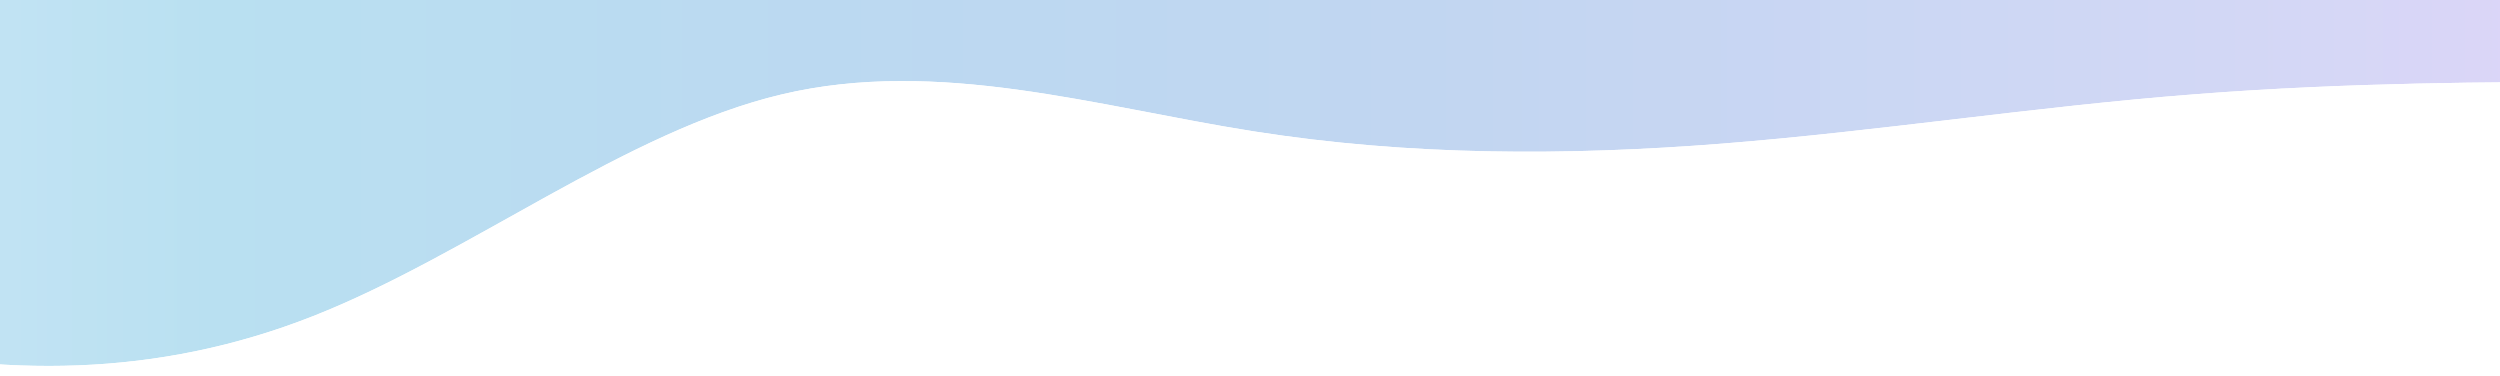 <?xml version="1.0" encoding="UTF-8"?> <svg xmlns="http://www.w3.org/2000/svg" width="1216" height="183" viewBox="0 0 1216 183" fill="none"><g filter="url(#filter0_d_384_46)"><path fill-rule="evenodd" clip-rule="evenodd" d="M1295 37.903H1256.33C1219 37.903 1143 37.903 1067 43.895C989.667 49.886 913.667 61.87 837.667 67.862C761.667 73.854 685.667 73.854 609.667 61.87C533.667 49.886 456.333 25.919 380.333 43.895C304.333 61.87 228.333 121.789 152.333 151.749C76.333 181.708 0.333 181.708 -77 163.732C-153 145.757 -229 109.805 -266.333 91.83L-305 73.854V-34H-266.333C-229 -34 -153 -34 -77 -34C0.333 -34 76.333 -34 152.333 -34C228.333 -34 304.333 -34 380.333 -34C456.333 -34 533.667 -34 609.667 -34C685.667 -34 761.667 -34 837.667 -34C913.667 -34 989.667 -34 1067 -34C1143 -34 1219 -34 1256.33 -34H1295V37.903Z" fill="url(#paint0_linear_384_46)"></path><path d="M-307 -36V75.13L-305.843 75.668L-267.177 93.644C-229.838 111.622 -153.678 147.651 -77.46 165.679L-77.453 165.681C0.177 183.725 76.605 183.751 153.066 153.609C191.222 138.568 229.383 116.005 267.3 95.079C305.304 74.105 343.089 54.759 380.794 45.841C418.453 36.934 456.51 38.402 494.729 43.629C513.838 46.242 532.959 49.791 552.083 53.442C571.192 57.091 590.315 60.843 609.355 63.846C685.557 75.861 761.723 75.855 837.824 69.856C875.869 66.856 913.908 62.357 952.067 57.864C990.239 53.37 1028.53 48.881 1067.15 45.889H1067.16C1143.07 39.904 1219 39.902 1256.33 39.902H1297V-36H-307Z" stroke="white" stroke-width="4"></path></g><defs><filter id="filter0_d_384_46" x="-369" y="-96" width="1728" height="338" filterUnits="userSpaceOnUse" color-interpolation-filters="sRGB"><feFlood flood-opacity="0" result="BackgroundImageFix"></feFlood><feColorMatrix in="SourceAlpha" type="matrix" values="0 0 0 0 0 0 0 0 0 0 0 0 0 0 0 0 0 0 127 0" result="hardAlpha"></feColorMatrix><feOffset dy="2"></feOffset><feGaussianBlur stdDeviation="30"></feGaussianBlur><feComposite in2="hardAlpha" operator="out"></feComposite><feColorMatrix type="matrix" values="0 0 0 0 0.075 0 0 0 0 0.133 0 0 0 0 0.322 0 0 0 0.15 0"></feColorMatrix><feBlend mode="normal" in2="BackgroundImageFix" result="effect1_dropShadow_384_46"></feBlend><feBlend mode="normal" in="SourceGraphic" in2="effect1_dropShadow_384_46" result="shape"></feBlend></filter><linearGradient id="paint0_linear_384_46" x1="-305" y1="71" x2="1295" y2="71" gradientUnits="userSpaceOnUse"><stop stop-color="#DAECFA"></stop><stop offset="0.255" stop-color="#B9E0F1"></stop><stop offset="0.437" stop-color="#BBD9F1"></stop><stop offset="0.623" stop-color="#C1D6F1"></stop><stop offset="0.865" stop-color="#D2D7F5"></stop><stop offset="0.965" stop-color="#DCD6F8"></stop></linearGradient></defs></svg> 